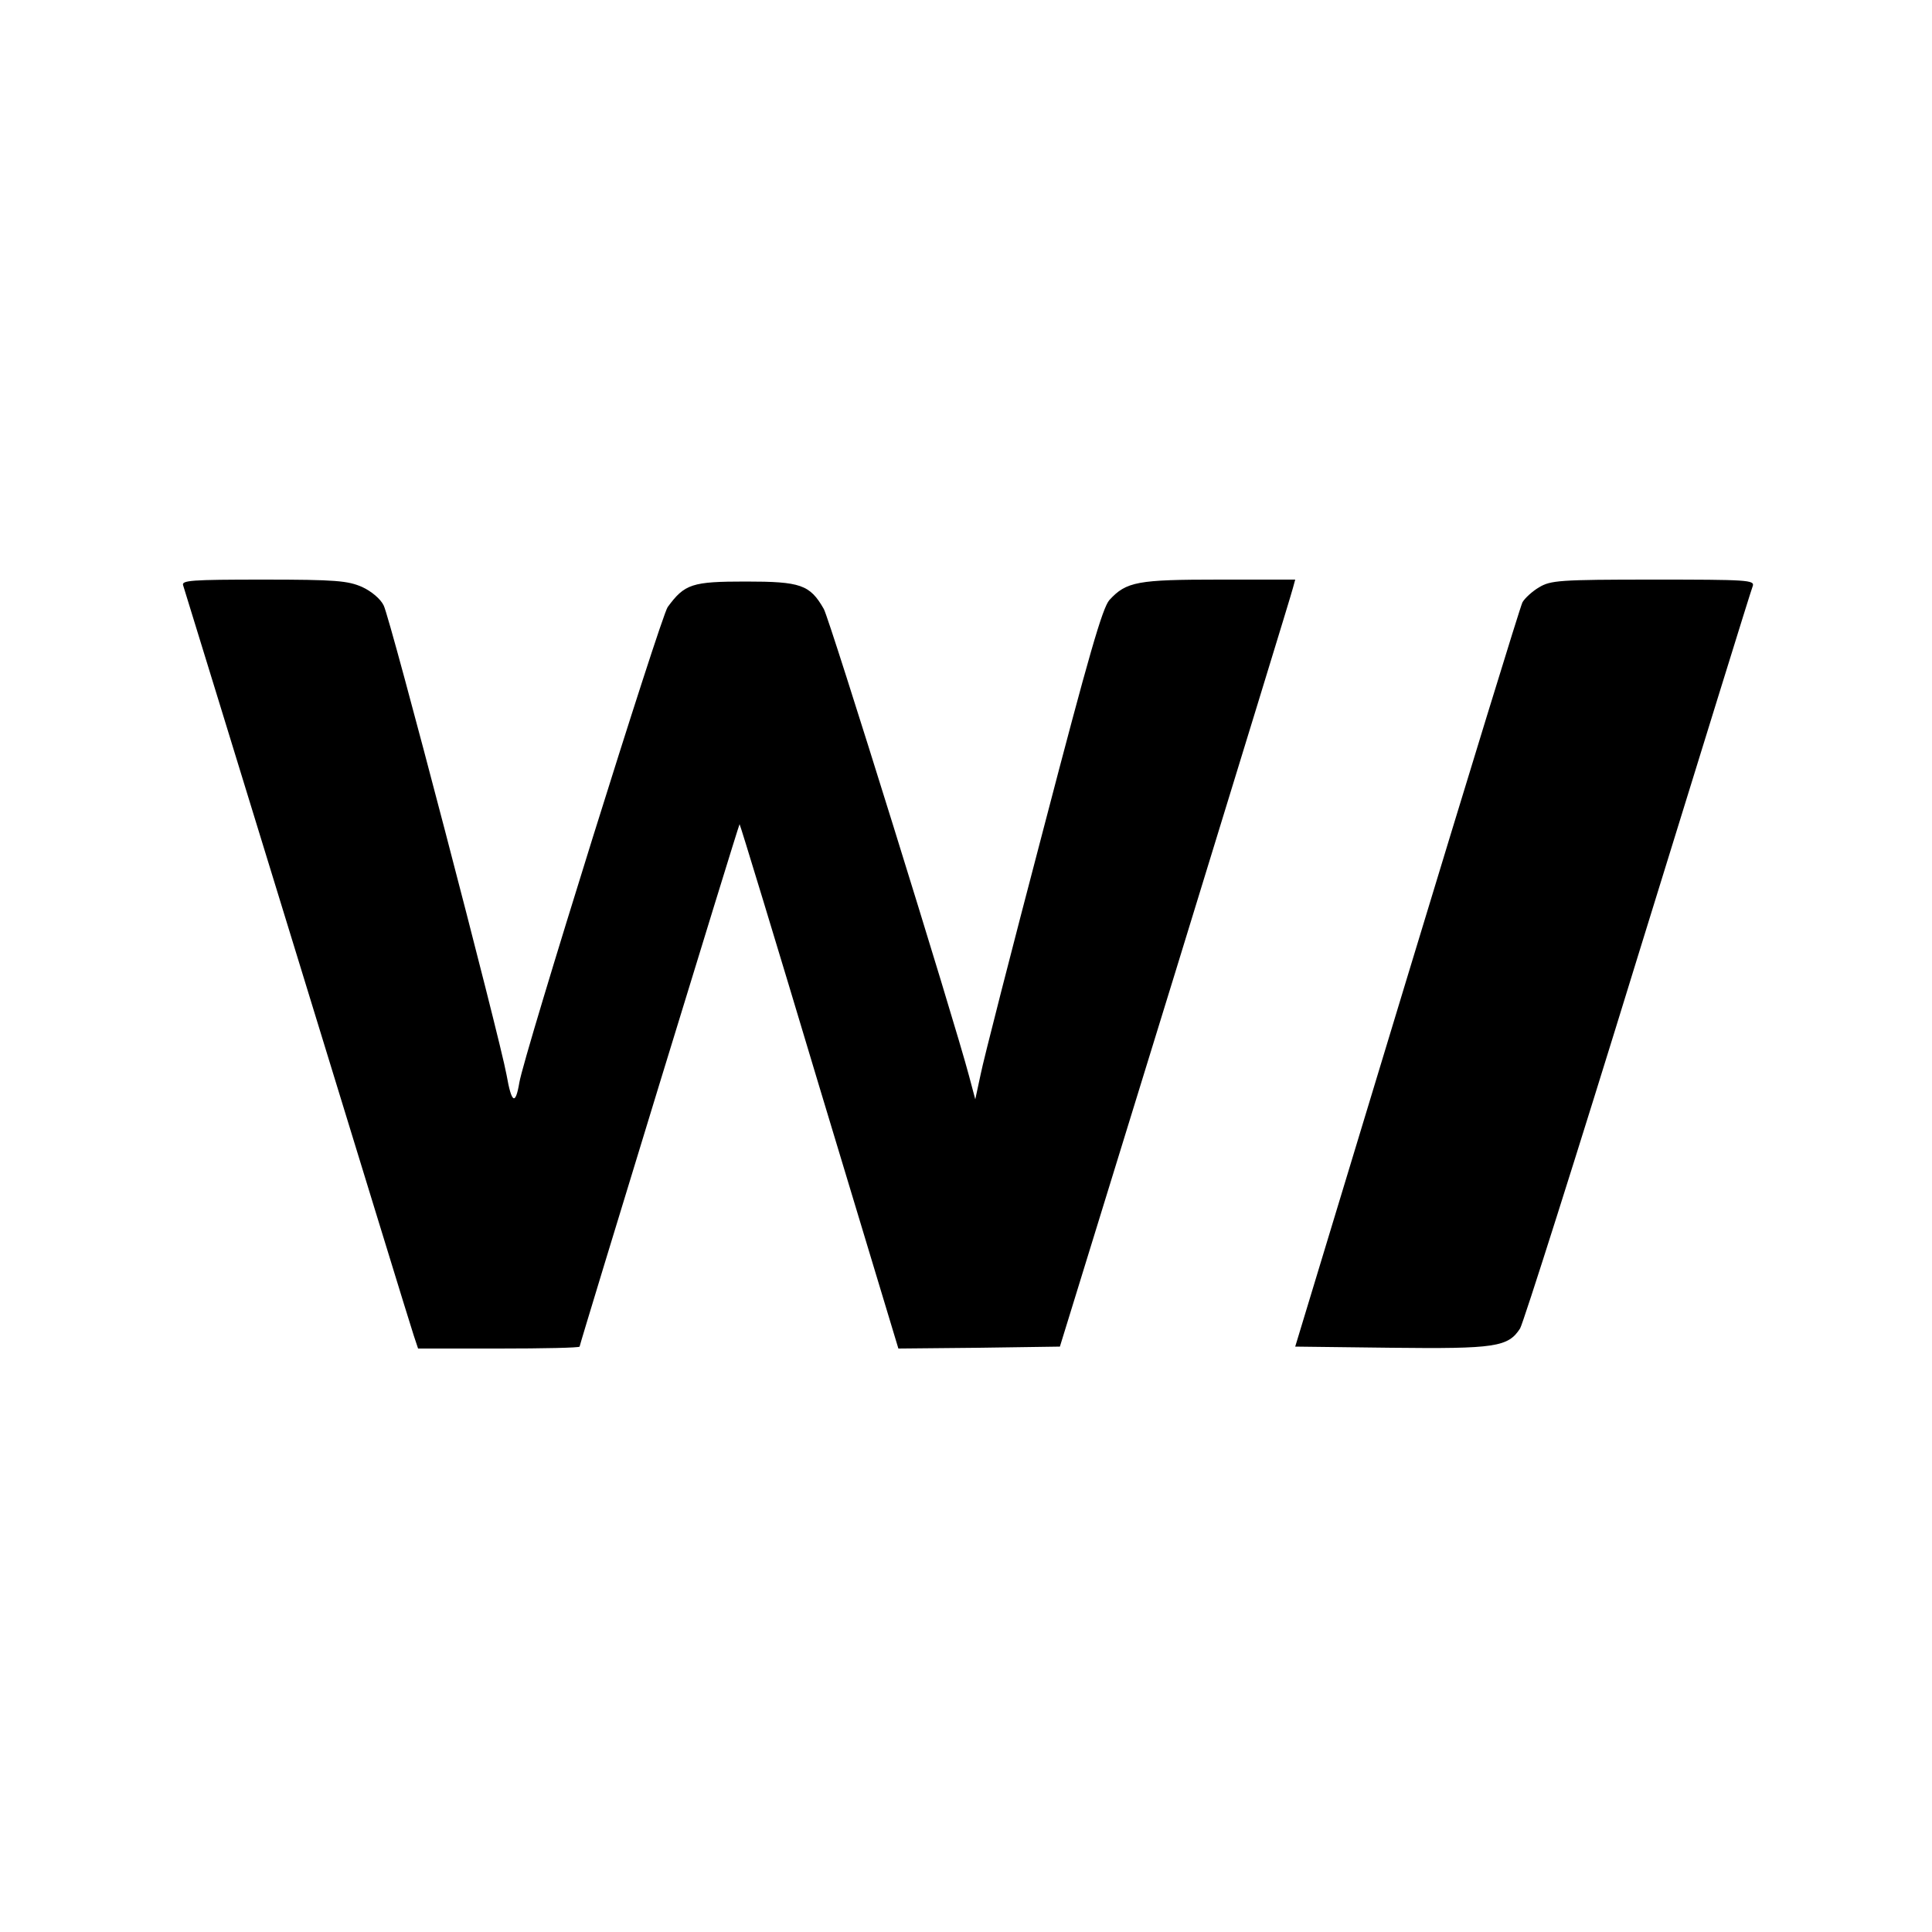 <?xml version="1.0" standalone="no"?>
<!DOCTYPE svg PUBLIC "-//W3C//DTD SVG 20010904//EN"
 "http://www.w3.org/TR/2001/REC-SVG-20010904/DTD/svg10.dtd">
<svg version="1.0" xmlns="http://www.w3.org/2000/svg"
 width="500pt" height="500pt" viewBox="0 0 500 500"
 preserveAspectRatio="xMidYMid meet">
<g transform="translate(0,500) scale(0.1,-0.1)"
fill="#000000" stroke="none">
<path d="M474 3485 c3 -9 136 -442 296 -963 160 -521 295 -962 301 -979 l11
-33 209 0 c115 0 209 2 209 5 0 6 411 1349 414 1352 1 1 94 -304 206 -678
l205 -679 209 2 209 3 299 970 c164 534 301 980 304 993 l6 22 -196 0 c-212 0
-241 -5 -285 -53 -18 -21 -52 -138 -171 -594 -82 -312 -155 -597 -162 -633
l-14 -65 -16 60 c-39 148 -361 1183 -376 1209 -36 63 -60 71 -202 71 -139 0
-158 -6 -202 -66 -18 -25 -373 -1161 -384 -1231 -10 -59 -20 -54 -33 20 -18
99 -301 1182 -318 1215 -8 17 -32 37 -56 48 -37 16 -67 19 -256 19 -187 0
-212 -2 -207 -15z"/>
<path d="M3983 3480 c-17 -10 -37 -28 -43 -39 -6 -12 -140 -449 -299 -973
l-289 -953 249 -3 c269 -3 302 2 333 50 8 13 146 447 305 964 160 517 293 948
297 957 6 16 -14 17 -257 17 -244 0 -266 -2 -296 -20z"/>
</g>
</svg>
